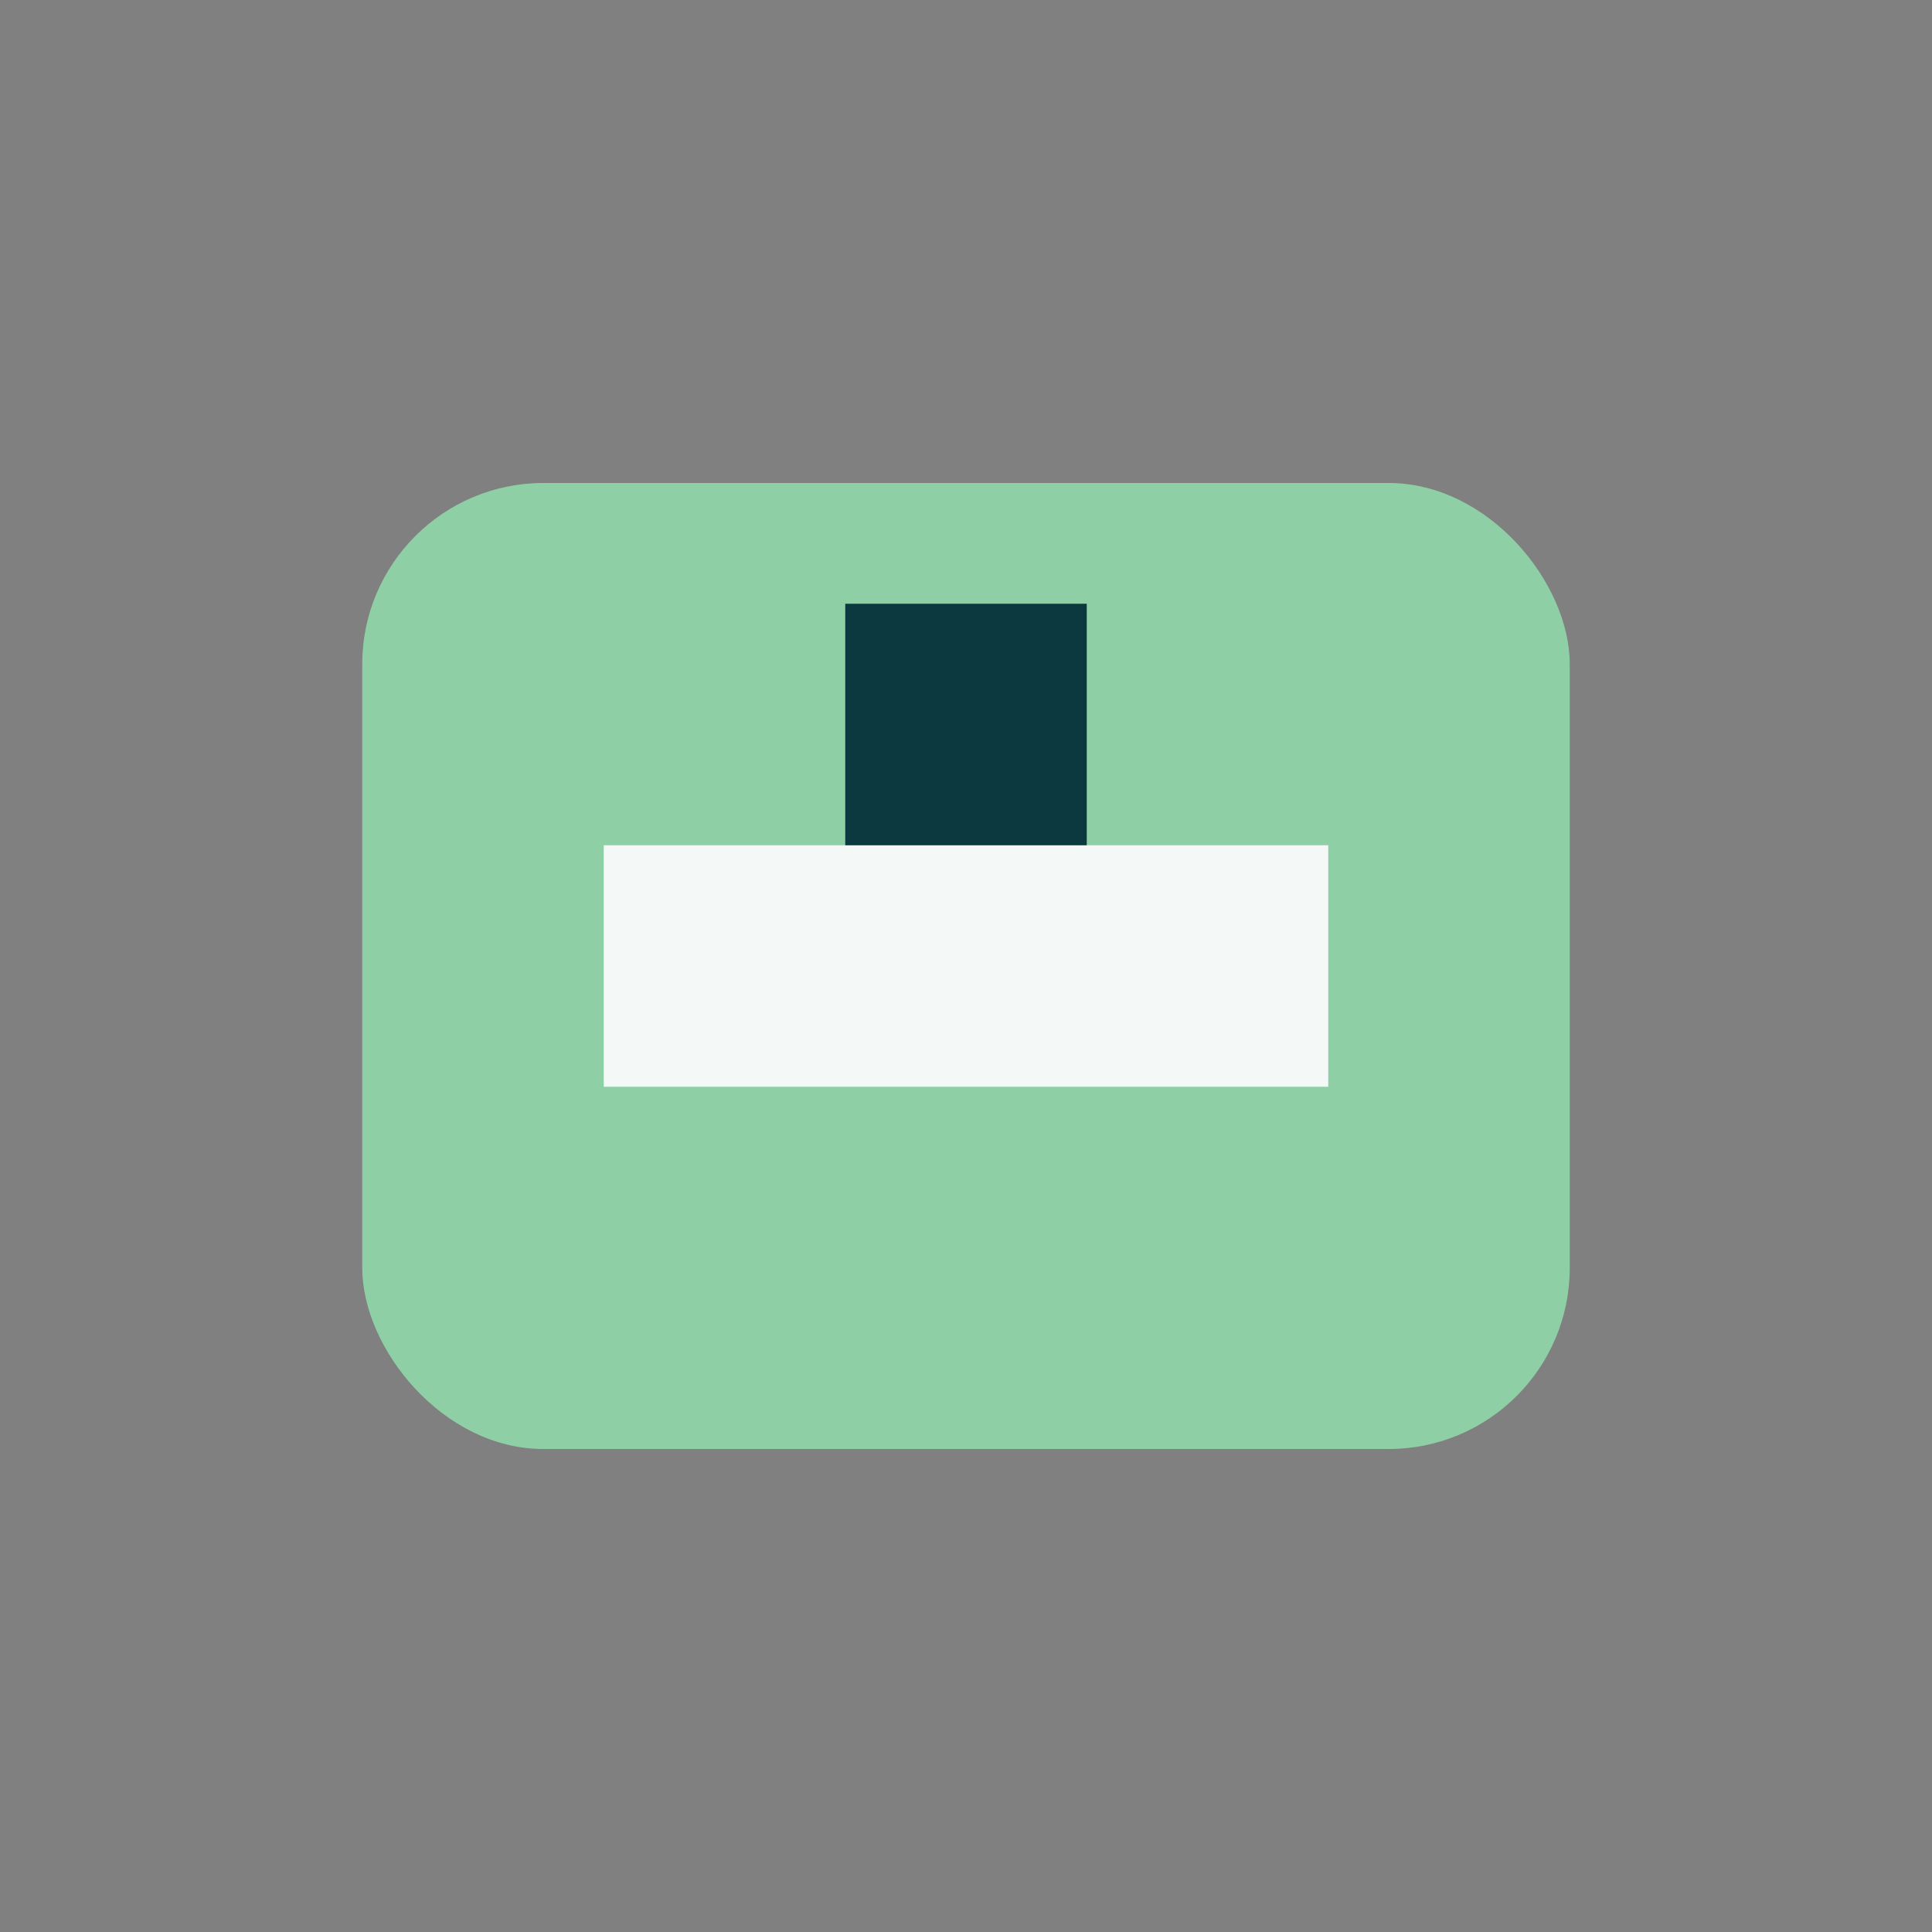 <?xml version="1.0" encoding="UTF-8"?>
<svg xmlns="http://www.w3.org/2000/svg" width="32" height="32" viewBox="0 0 32 32"><rect x="0" y="0" width="32" height="32" fill="#808080" stroke="none"/><rect x="6" y="8" width="20" height="16" rx="3" fill="#8FCFA6"/><rect x="10" y="14" width="12" height="4" fill="#F4F8F7"/><rect x="14" y="10" width="4" height="4" fill="#0C3940"/></svg>